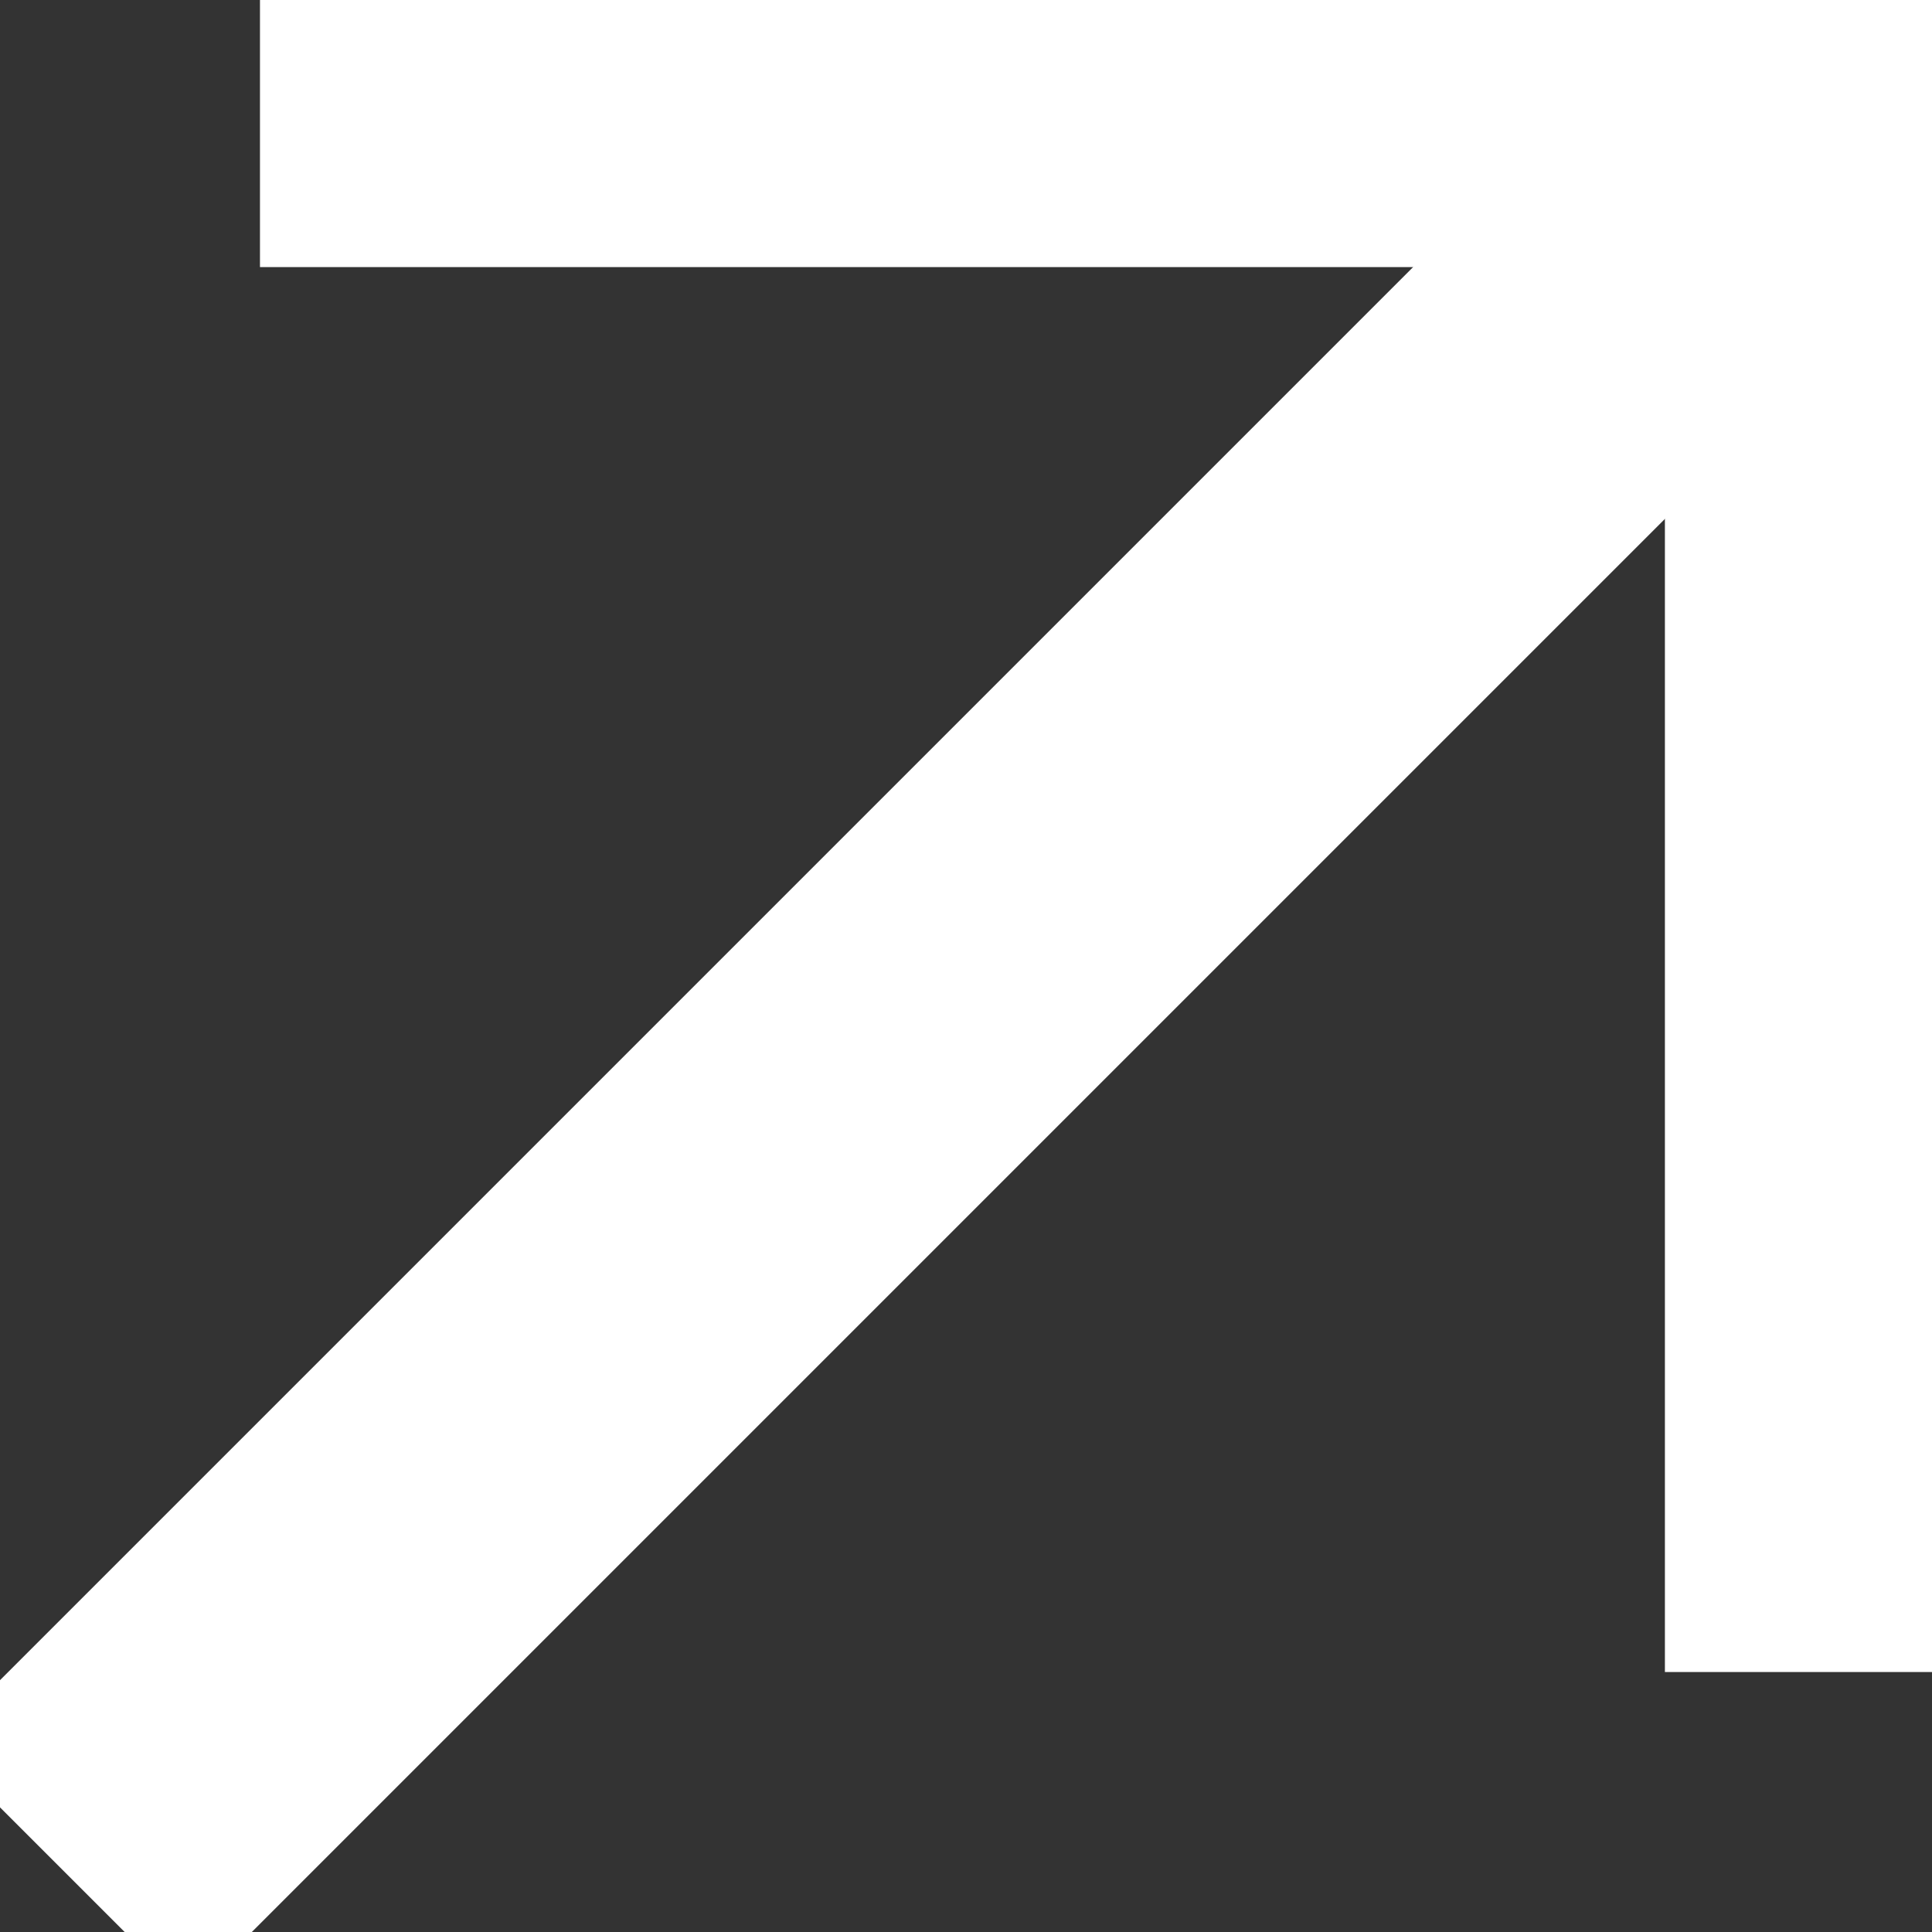 <?xml version="1.0" encoding="UTF-8"?><svg id="_レイヤー_2" xmlns="http://www.w3.org/2000/svg" viewBox="0 0 10.85 10.85"><rect x="0" y="0" width="10.85" height="10.85" fill="#333333" stroke="none"/><defs><style>.cls-1{fill:none;stroke:#fff;stroke-miterlimit:10;stroke-width:2;}</style></defs><g id="_コンテンツ"><line class="cls-1" x1=".35" y1="10.5" x2="10.35" y2=".5"/><polyline class="cls-1" points="1.46 .5 10.35 .5 10.35 9.39"/></g></svg>